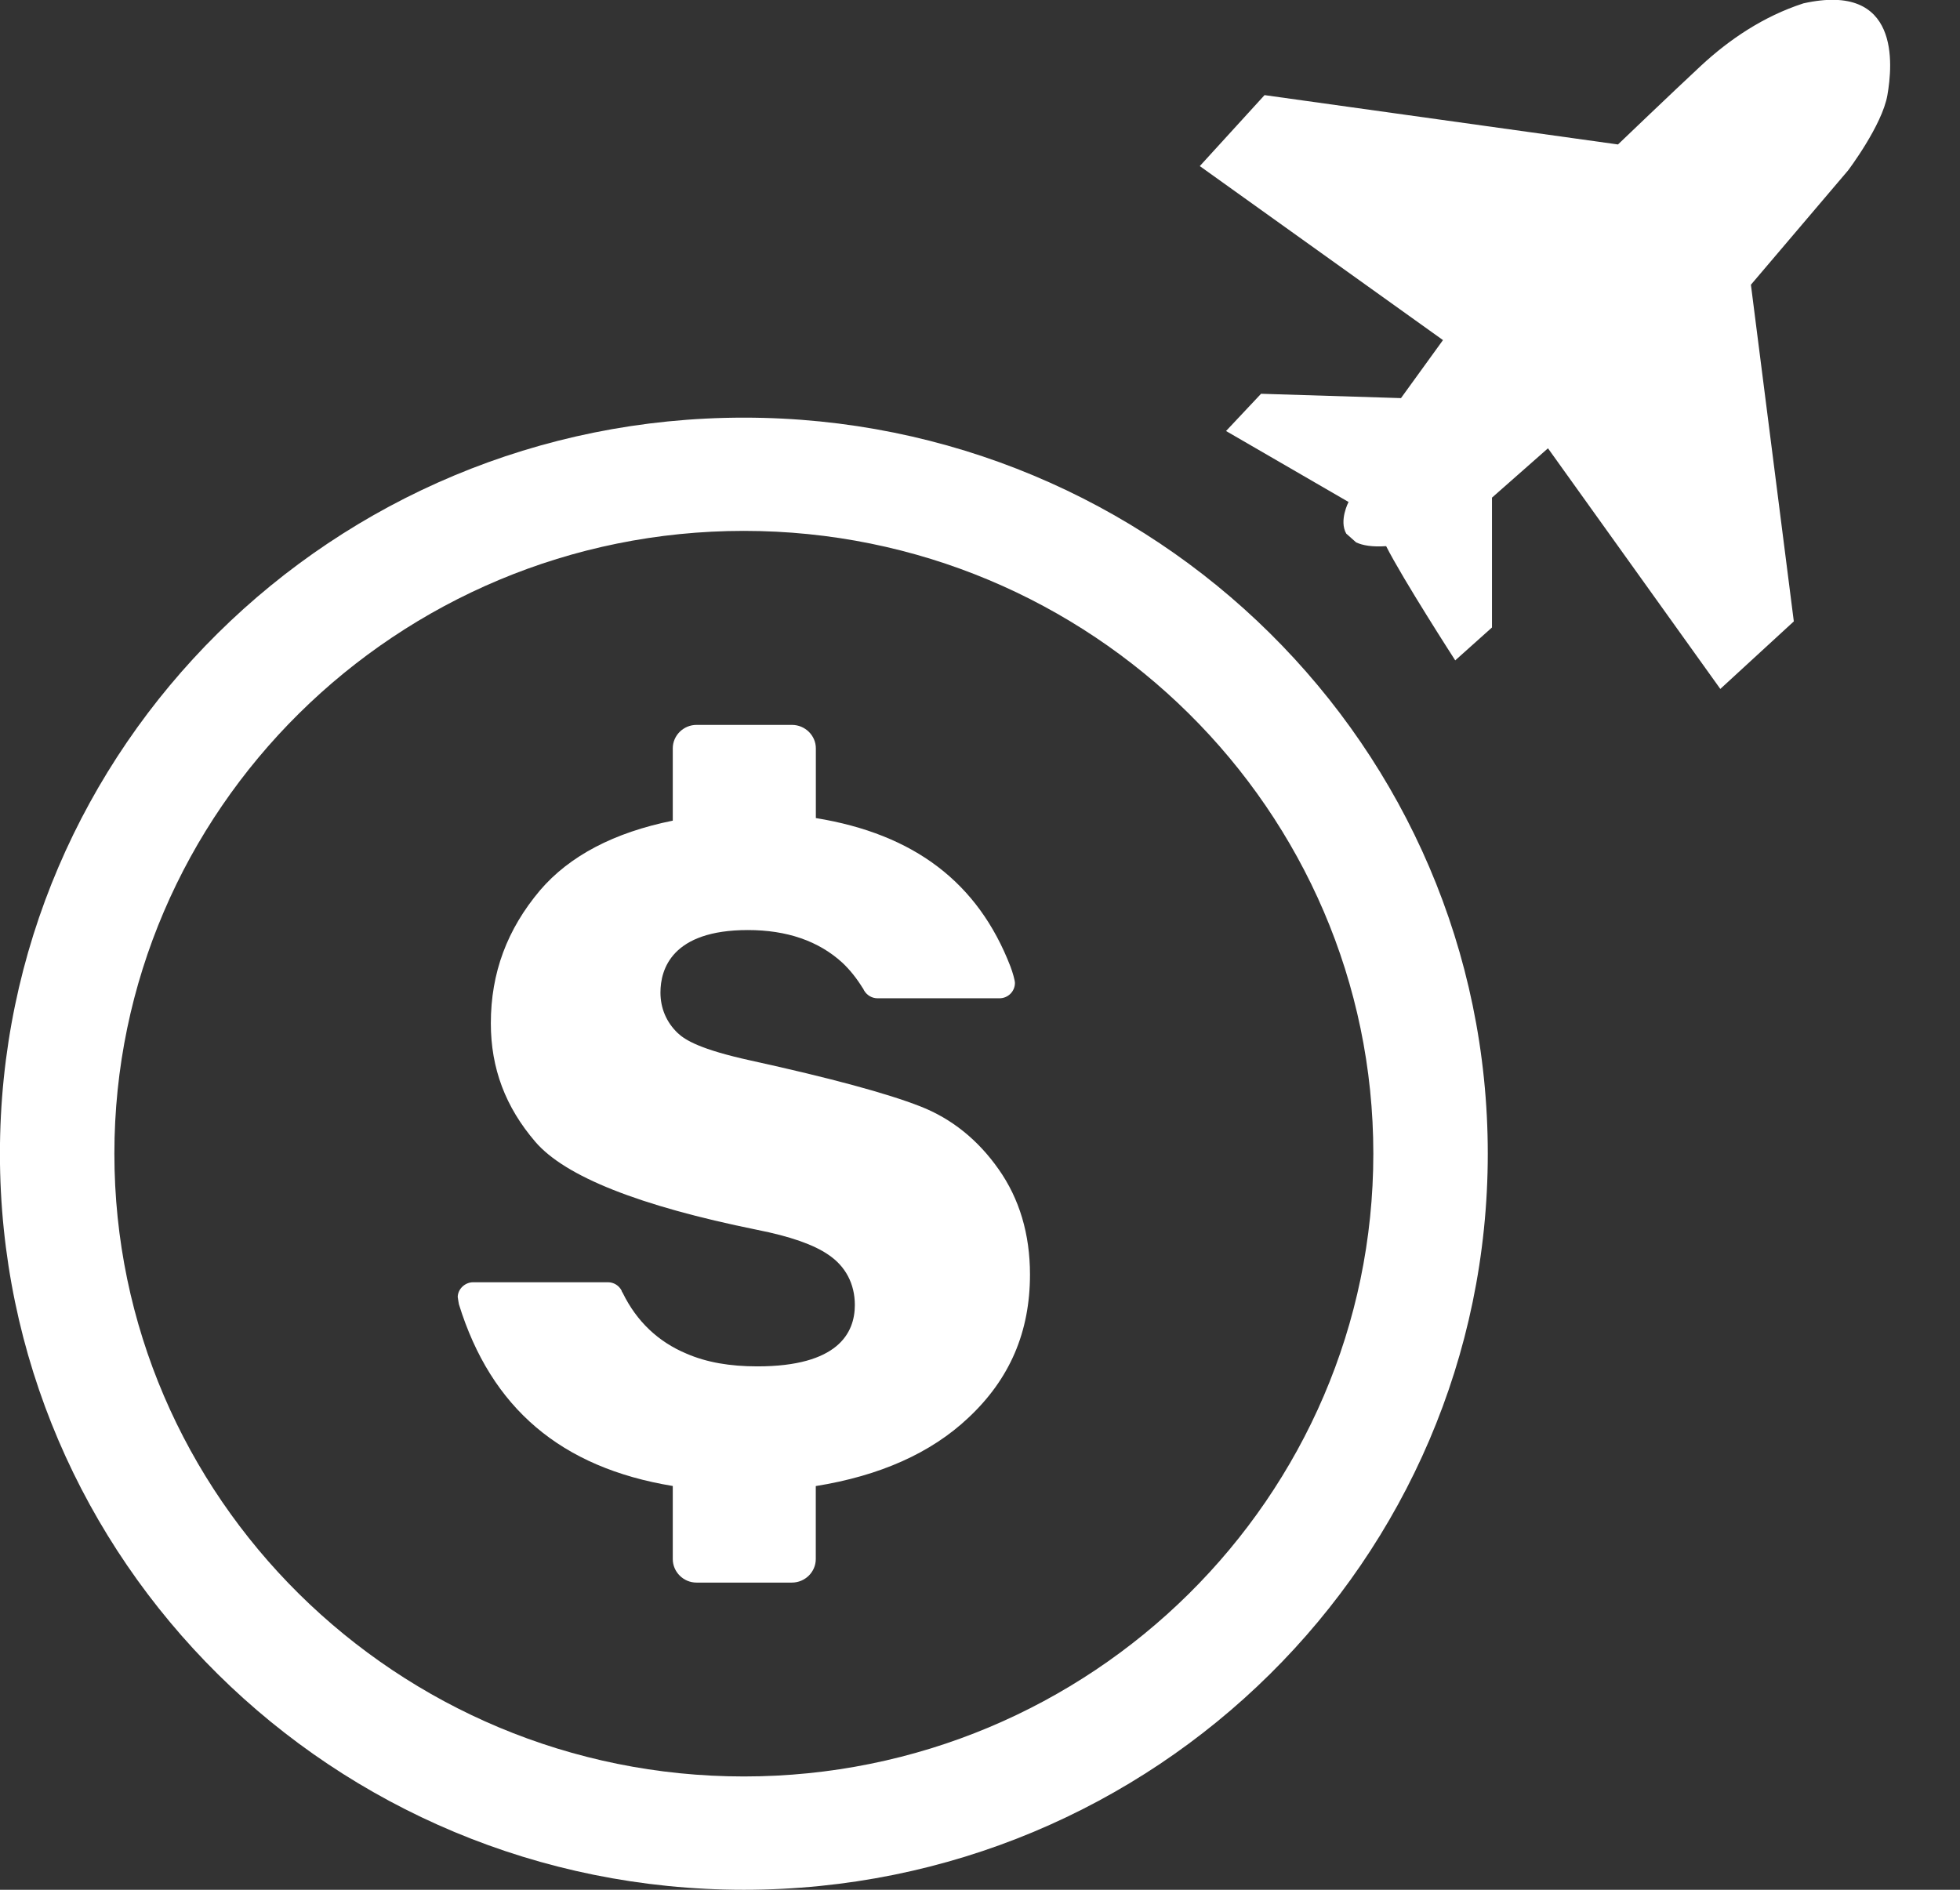 <svg 
 xmlns="http://www.w3.org/2000/svg"
 xmlns:xlink="http://www.w3.org/1999/xlink"
 width="28px" height="27px">
<rect width="100%" height="100%" fill="#333333" stroke="none"/>
<path fill-rule="evenodd"  fill="rgb(255, 255, 255)"
 d="M19.373,7.749 C19.466,7.793 19.604,7.817 19.802,7.803 C20.039,8.273 20.789,9.435 20.789,9.435 L21.314,8.965 L21.314,7.110 L22.114,6.405 L24.576,9.843 L25.626,8.878 L25.013,4.068 L26.401,2.435 C26.401,2.435 26.888,1.792 26.963,1.359 C27.038,0.926 27.150,-0.261 25.763,0.048 C25.189,0.234 24.701,0.567 24.301,0.938 C23.901,1.310 23.114,2.064 23.114,2.064 L18.065,1.359 L17.140,2.373 L20.614,4.859 L20.014,5.688 L18.015,5.626 L17.515,6.158 L19.265,7.172 C19.265,7.172 19.126,7.437 19.232,7.624 M10.627,5.967 C4.757,5.967 -0.001,10.675 -0.001,16.483 C-0.001,22.291 4.757,27.000 10.627,27.000 C16.496,27.000 21.254,22.291 21.254,16.483 C21.254,10.675 16.496,5.967 10.627,5.967 ZM10.627,25.381 C5.668,25.381 1.634,21.390 1.634,16.483 C1.634,11.577 5.668,7.585 10.627,7.585 C15.585,7.585 19.619,11.577 19.619,16.483 C19.619,21.390 15.585,25.381 10.627,25.381 ZM14.714,18.209 C14.714,17.632 14.563,17.127 14.267,16.707 C13.972,16.286 13.596,15.983 13.149,15.808 C12.672,15.621 11.858,15.401 10.729,15.153 C10.003,14.994 9.789,14.860 9.683,14.761 C9.519,14.605 9.435,14.403 9.435,14.181 C9.435,13.849 9.597,13.288 10.684,13.288 C11.241,13.288 11.694,13.444 12.033,13.754 C12.144,13.858 12.242,13.983 12.325,14.118 L12.329,14.122 L12.345,14.153 C12.385,14.220 12.457,14.263 12.537,14.263 L14.278,14.263 C14.400,14.263 14.499,14.165 14.499,14.044 C14.499,14.007 14.468,13.896 14.435,13.809 C13.972,12.609 13.060,11.917 11.655,11.688 L11.655,10.692 C11.655,10.508 11.501,10.357 11.314,10.357 L9.950,10.357 C9.764,10.357 9.611,10.508 9.611,10.692 L9.611,11.725 C8.773,11.894 8.136,12.228 7.715,12.720 C7.243,13.280 7.012,13.901 7.012,14.620 C7.012,15.264 7.221,15.817 7.648,16.314 C8.074,16.810 9.136,17.230 10.811,17.570 C11.292,17.665 11.627,17.784 11.834,17.927 C12.080,18.092 12.212,18.344 12.212,18.645 C12.212,19.047 11.969,19.522 10.819,19.522 C10.428,19.522 10.095,19.465 9.807,19.340 C9.403,19.171 9.096,18.880 8.897,18.474 L8.884,18.453 L8.880,18.439 C8.843,18.367 8.768,18.320 8.685,18.320 L6.760,18.320 C6.640,18.320 6.539,18.420 6.539,18.532 C6.542,18.565 6.557,18.633 6.556,18.635 C7.016,20.121 8.017,20.969 9.611,21.231 L9.611,22.275 C9.611,22.459 9.764,22.611 9.949,22.611 L11.313,22.611 C11.501,22.611 11.654,22.459 11.654,22.275 L11.654,21.232 C12.567,21.086 13.301,20.760 13.834,20.256 C14.426,19.702 14.714,19.031 14.714,18.209 Z"/>
</svg>
